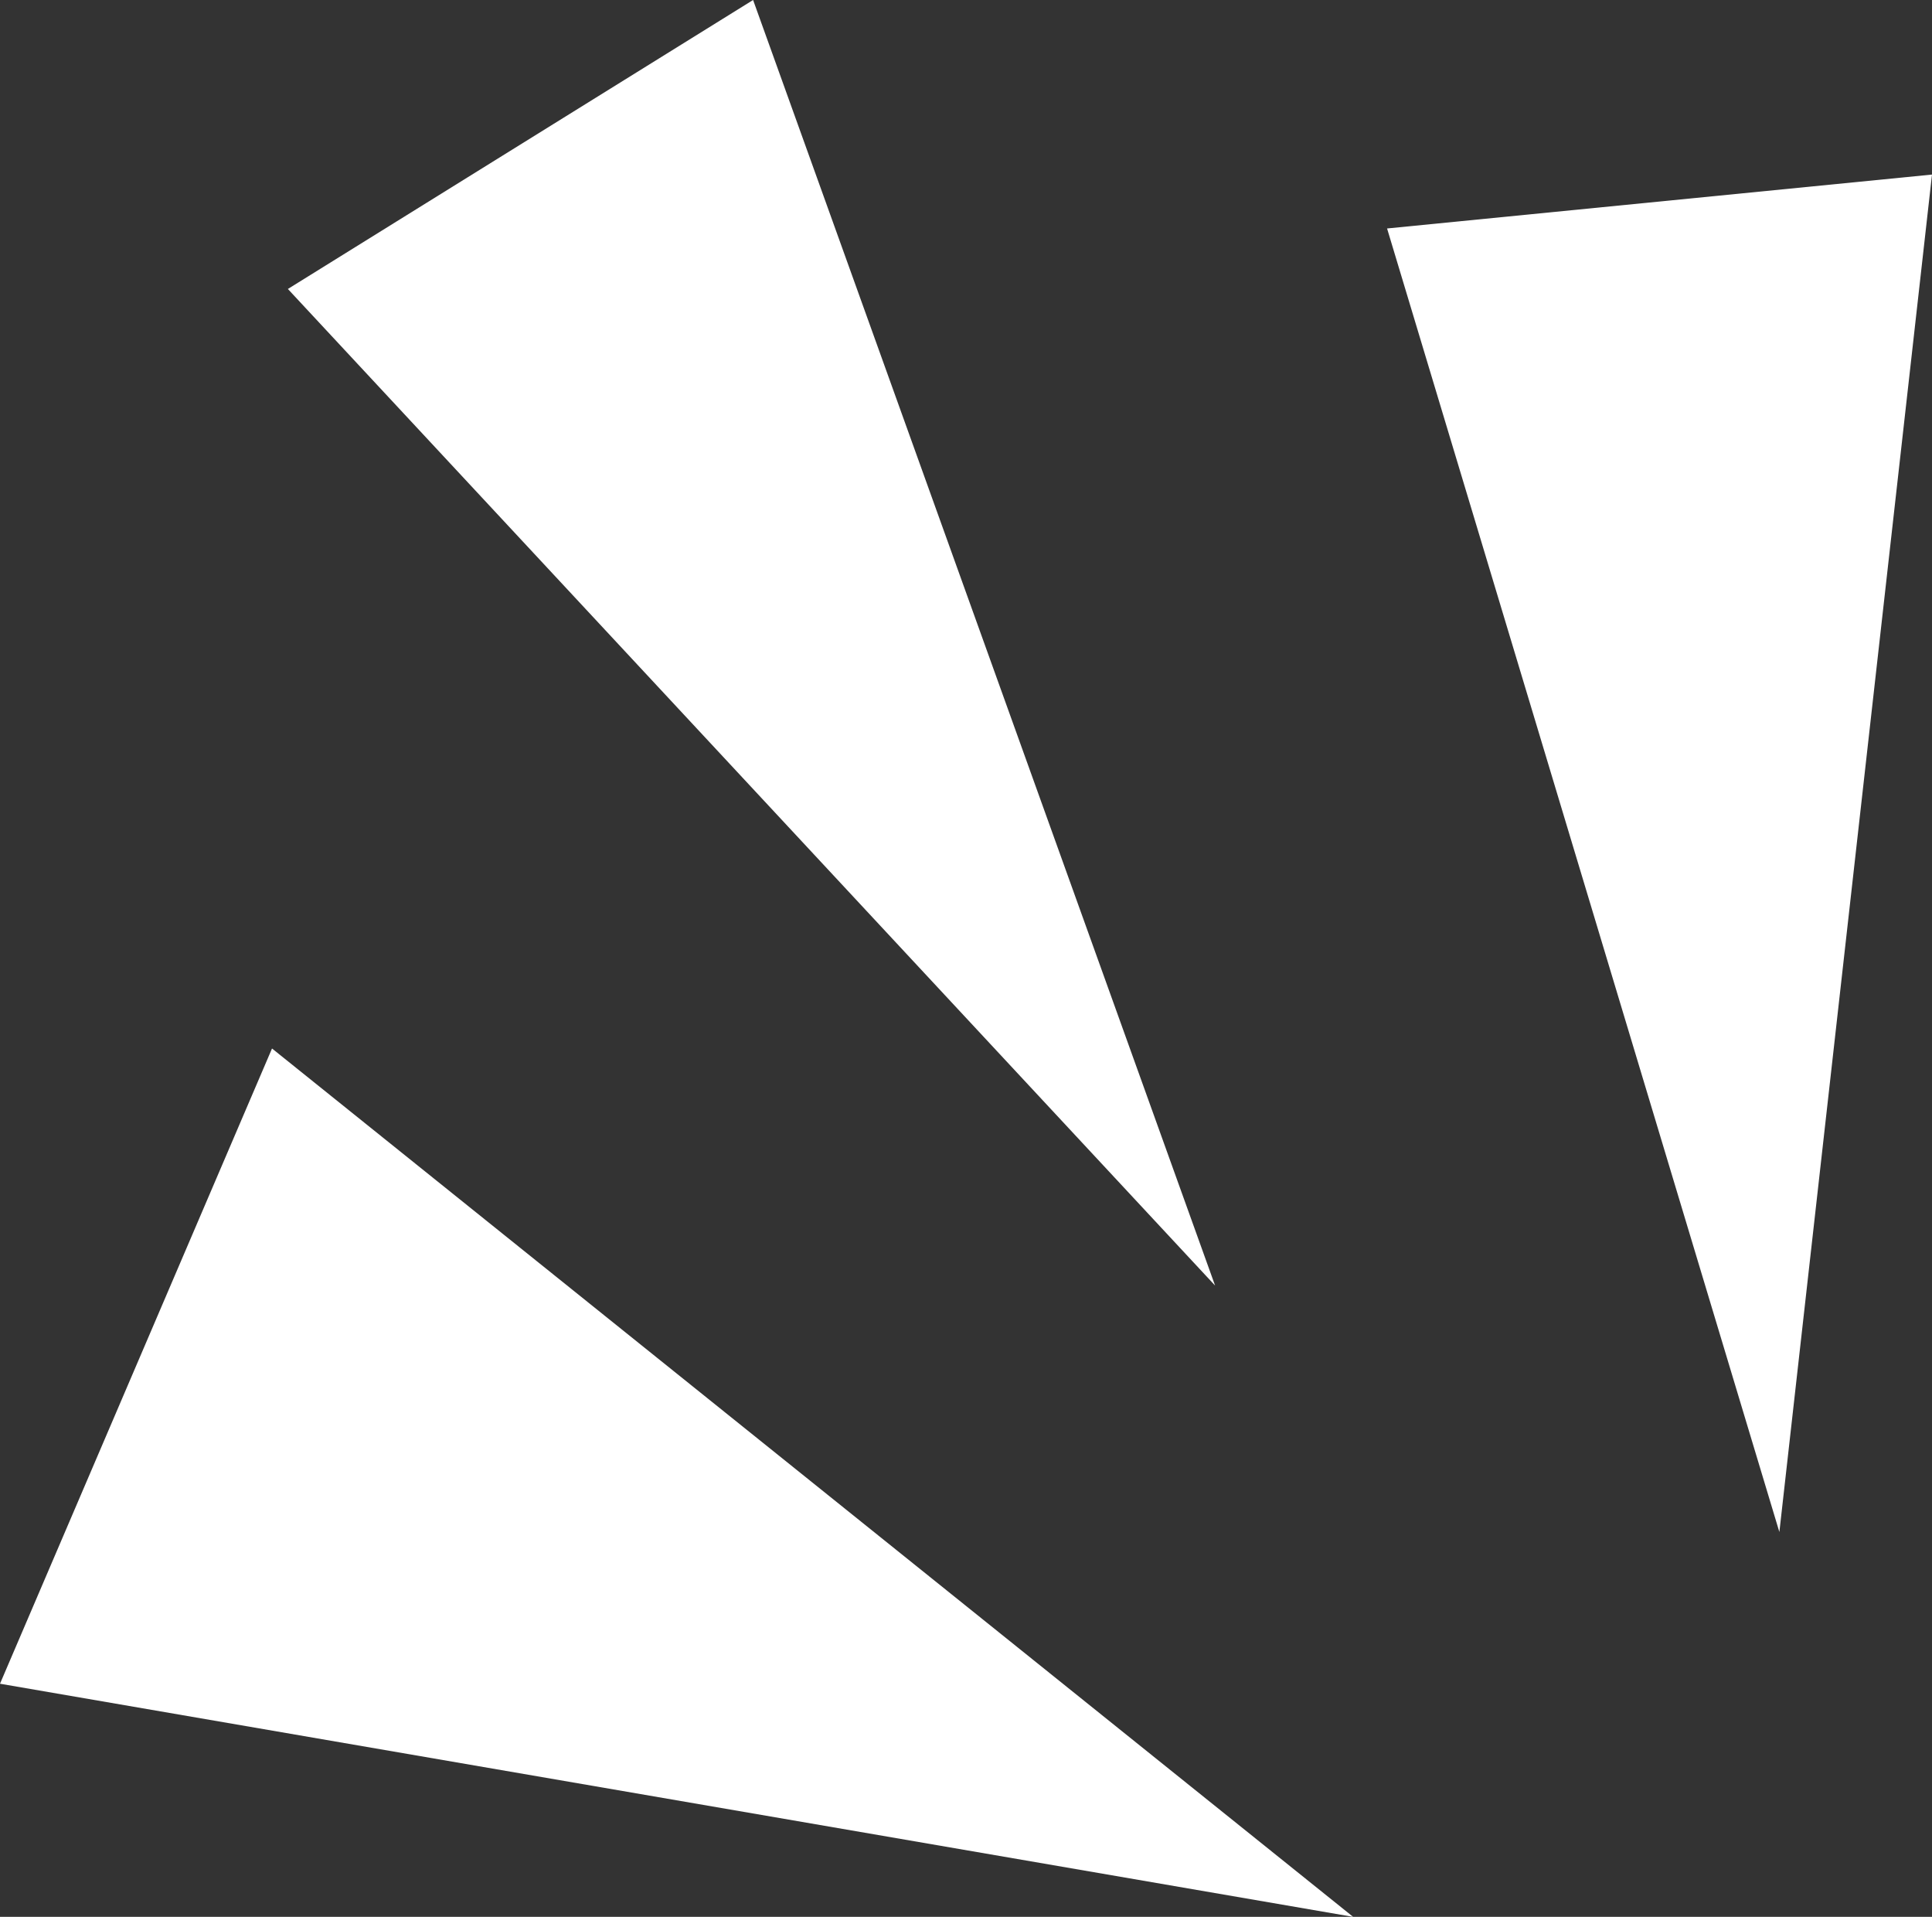 <?xml version="1.0" encoding="UTF-8"?> <svg xmlns="http://www.w3.org/2000/svg" viewBox="0 0 281.4 279.13"><rect x="0" y="0" width="281.4" height="279.13" fill="#333333" stroke="none"/> <defs> <style>.cls-1{fill:#fff;}</style> </defs> <title>elements</title> <g id="Слой_2" data-name="Слой 2"> <g id="Слой_1-2" data-name="Слой 1"> <polygon class="cls-1" points="0 245.18 197.09 279.13 39.62 152.68 0 245.18"></polygon> <polygon class="cls-1" points="259.17 223.09 281.4 25.42 202.03 33.27 259.17 223.09"></polygon> <polygon class="cls-1" points="176.98 187.2 109.69 0 41.93 42.08 176.98 187.2"></polygon> </g> </g> </svg> 